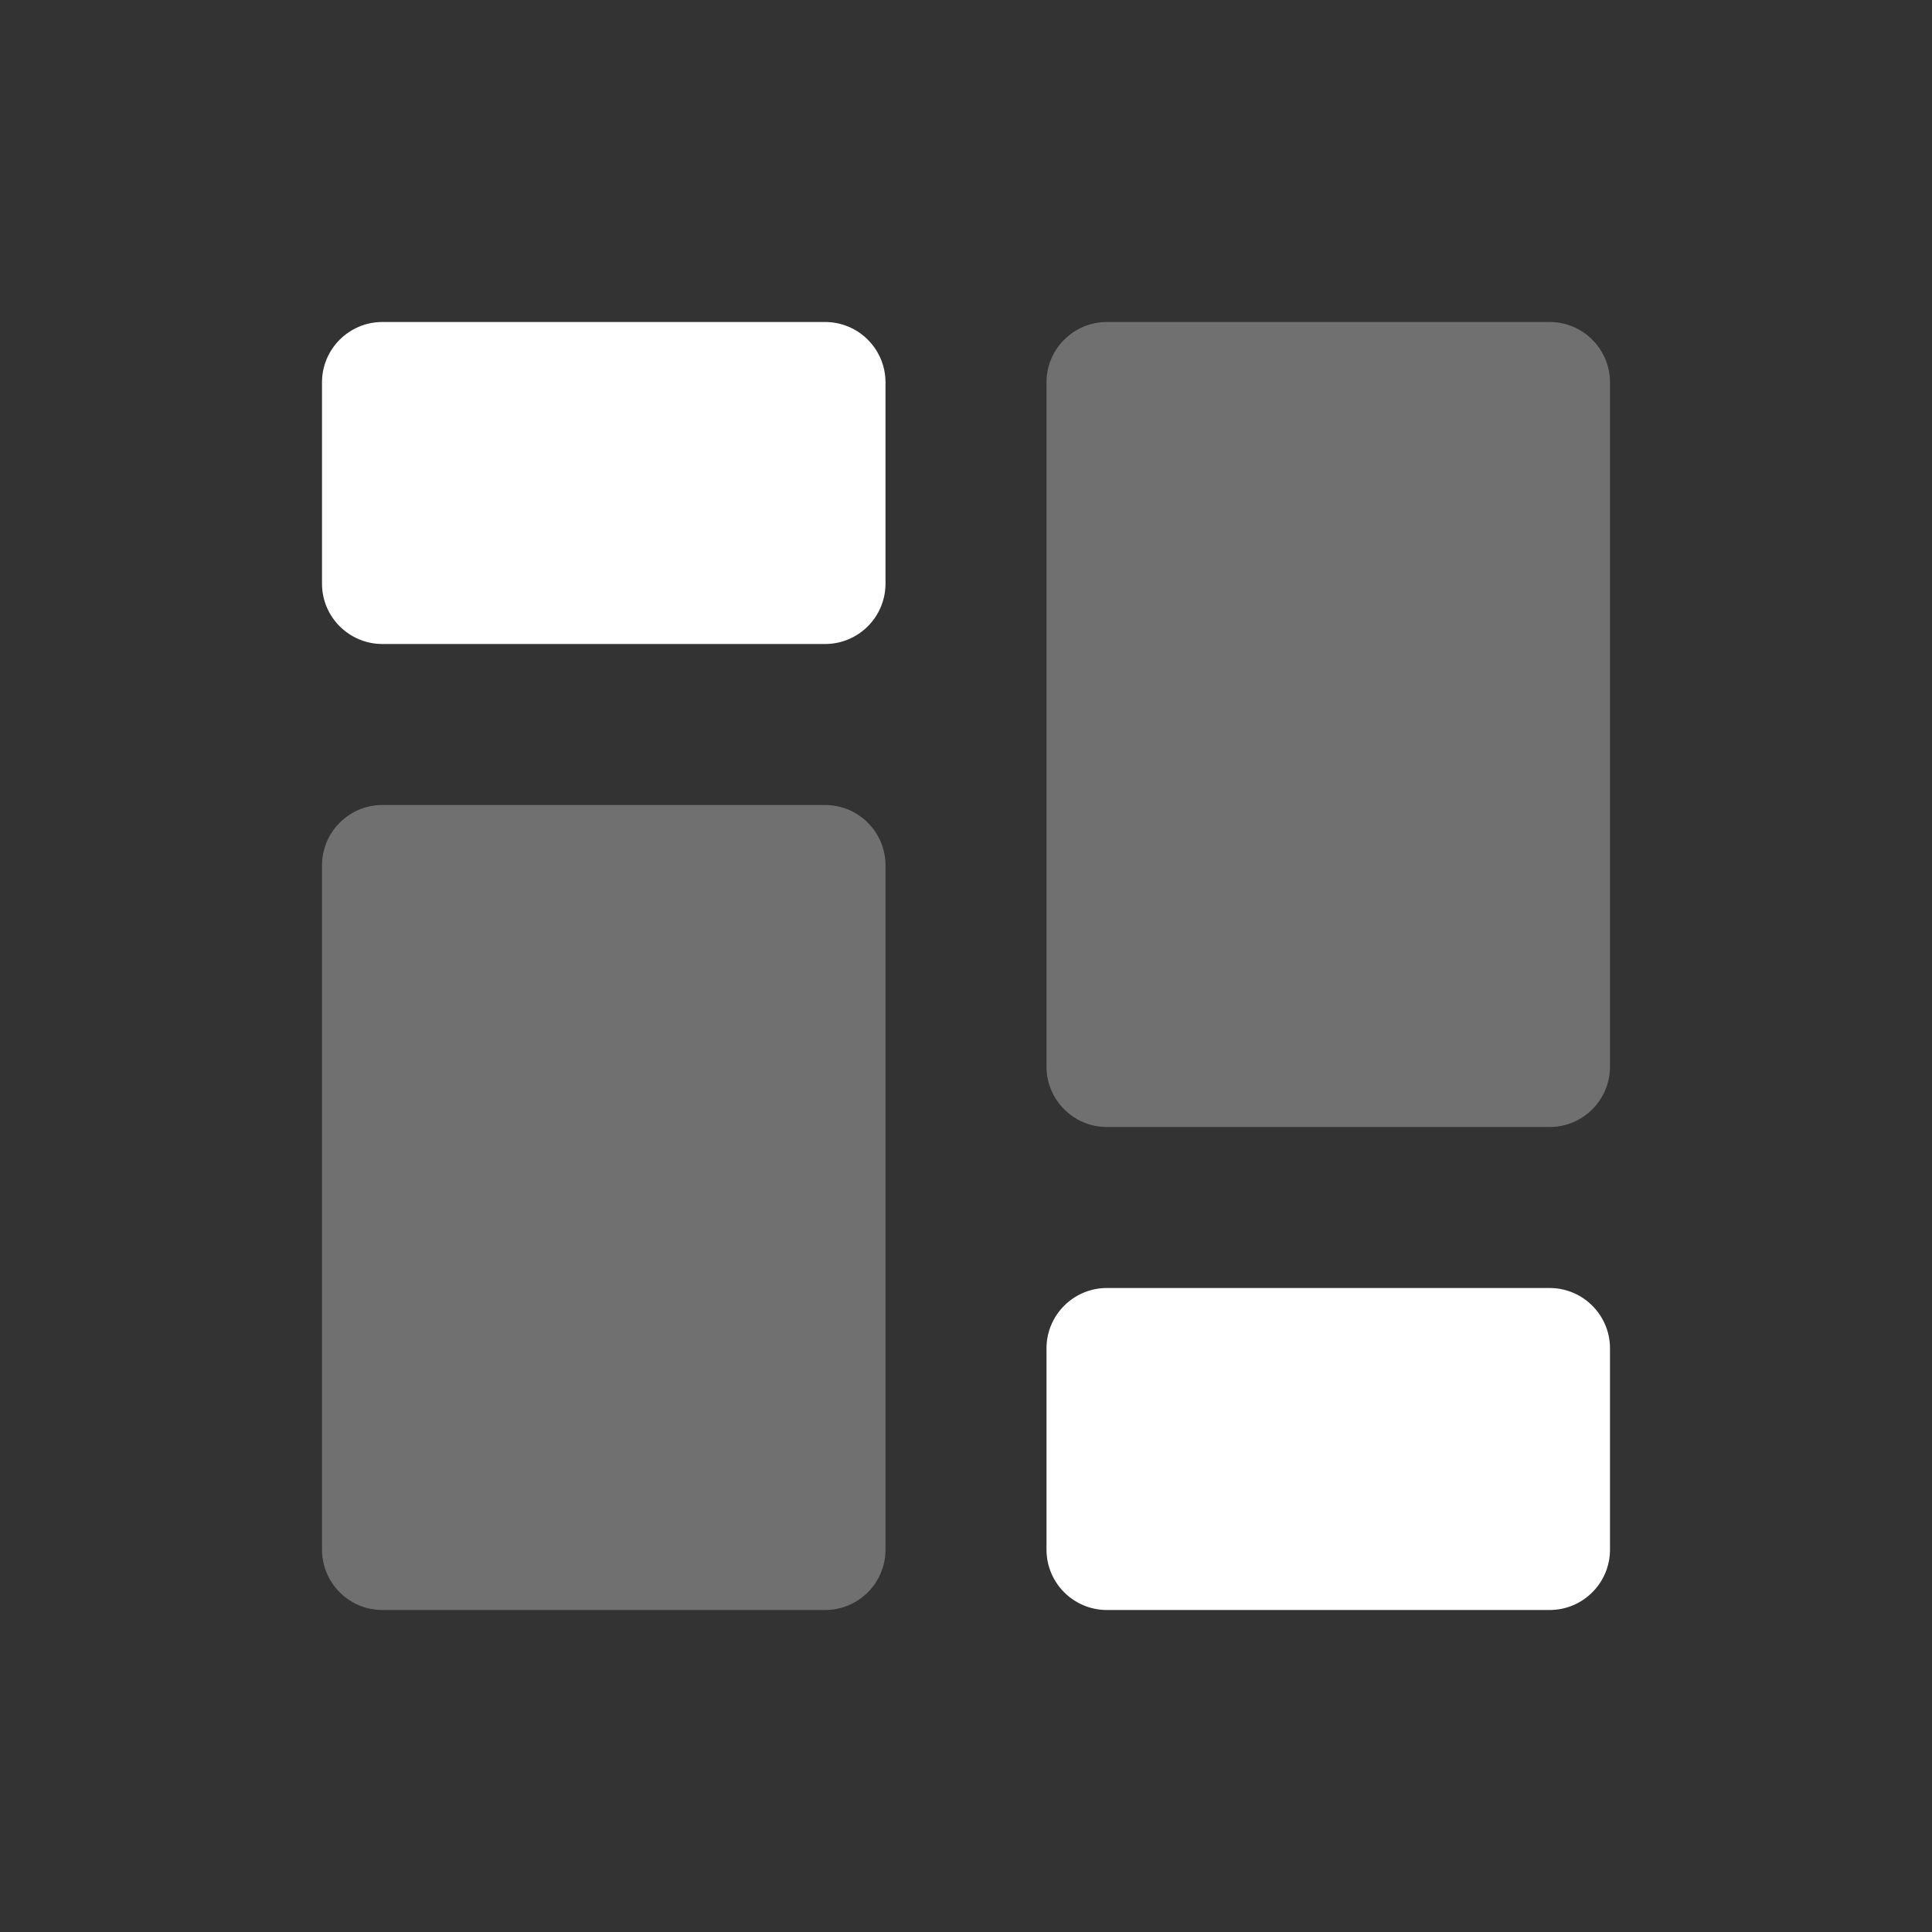 <svg width="48" height="48" viewBox="0 0 48 48" fill="none" xmlns="http://www.w3.org/2000/svg">
<rect x="0" y="0" width="48" height="48" fill="#333333" stroke="none"/>
<path fill-rule="evenodd" clip-rule="evenodd" d="M9.5 8C8.672 8 8 8.672 8 9.5V14.5C8 15.328 8.672 16 9.5 16H20.5C21.328 16 22 15.328 22 14.5V9.5C22 8.672 21.328 8 20.5 8H9.5ZM27.5 32C26.672 32 26 32.672 26 33.5V38.5C26 39.328 26.672 40 27.5 40H38.5C39.328 40 40 39.328 40 38.5V33.5C40 32.672 39.328 32 38.5 32H27.5Z" fill="white"/>
<path opacity="0.3" fill-rule="evenodd" clip-rule="evenodd" d="M27.5 8C26.672 8 26 8.672 26 9.5V26.5C26 27.328 26.672 28 27.5 28H38.5C39.328 28 40 27.328 40 26.5V9.5C40 8.672 39.328 8 38.5 8H27.5ZM9.5 20C8.672 20 8 20.672 8 21.5V38.5C8 39.328 8.672 40 9.5 40H20.5C21.328 40 22 39.328 22 38.5V21.5C22 20.672 21.328 20 20.5 20H9.5Z" fill="white"/>
</svg>
